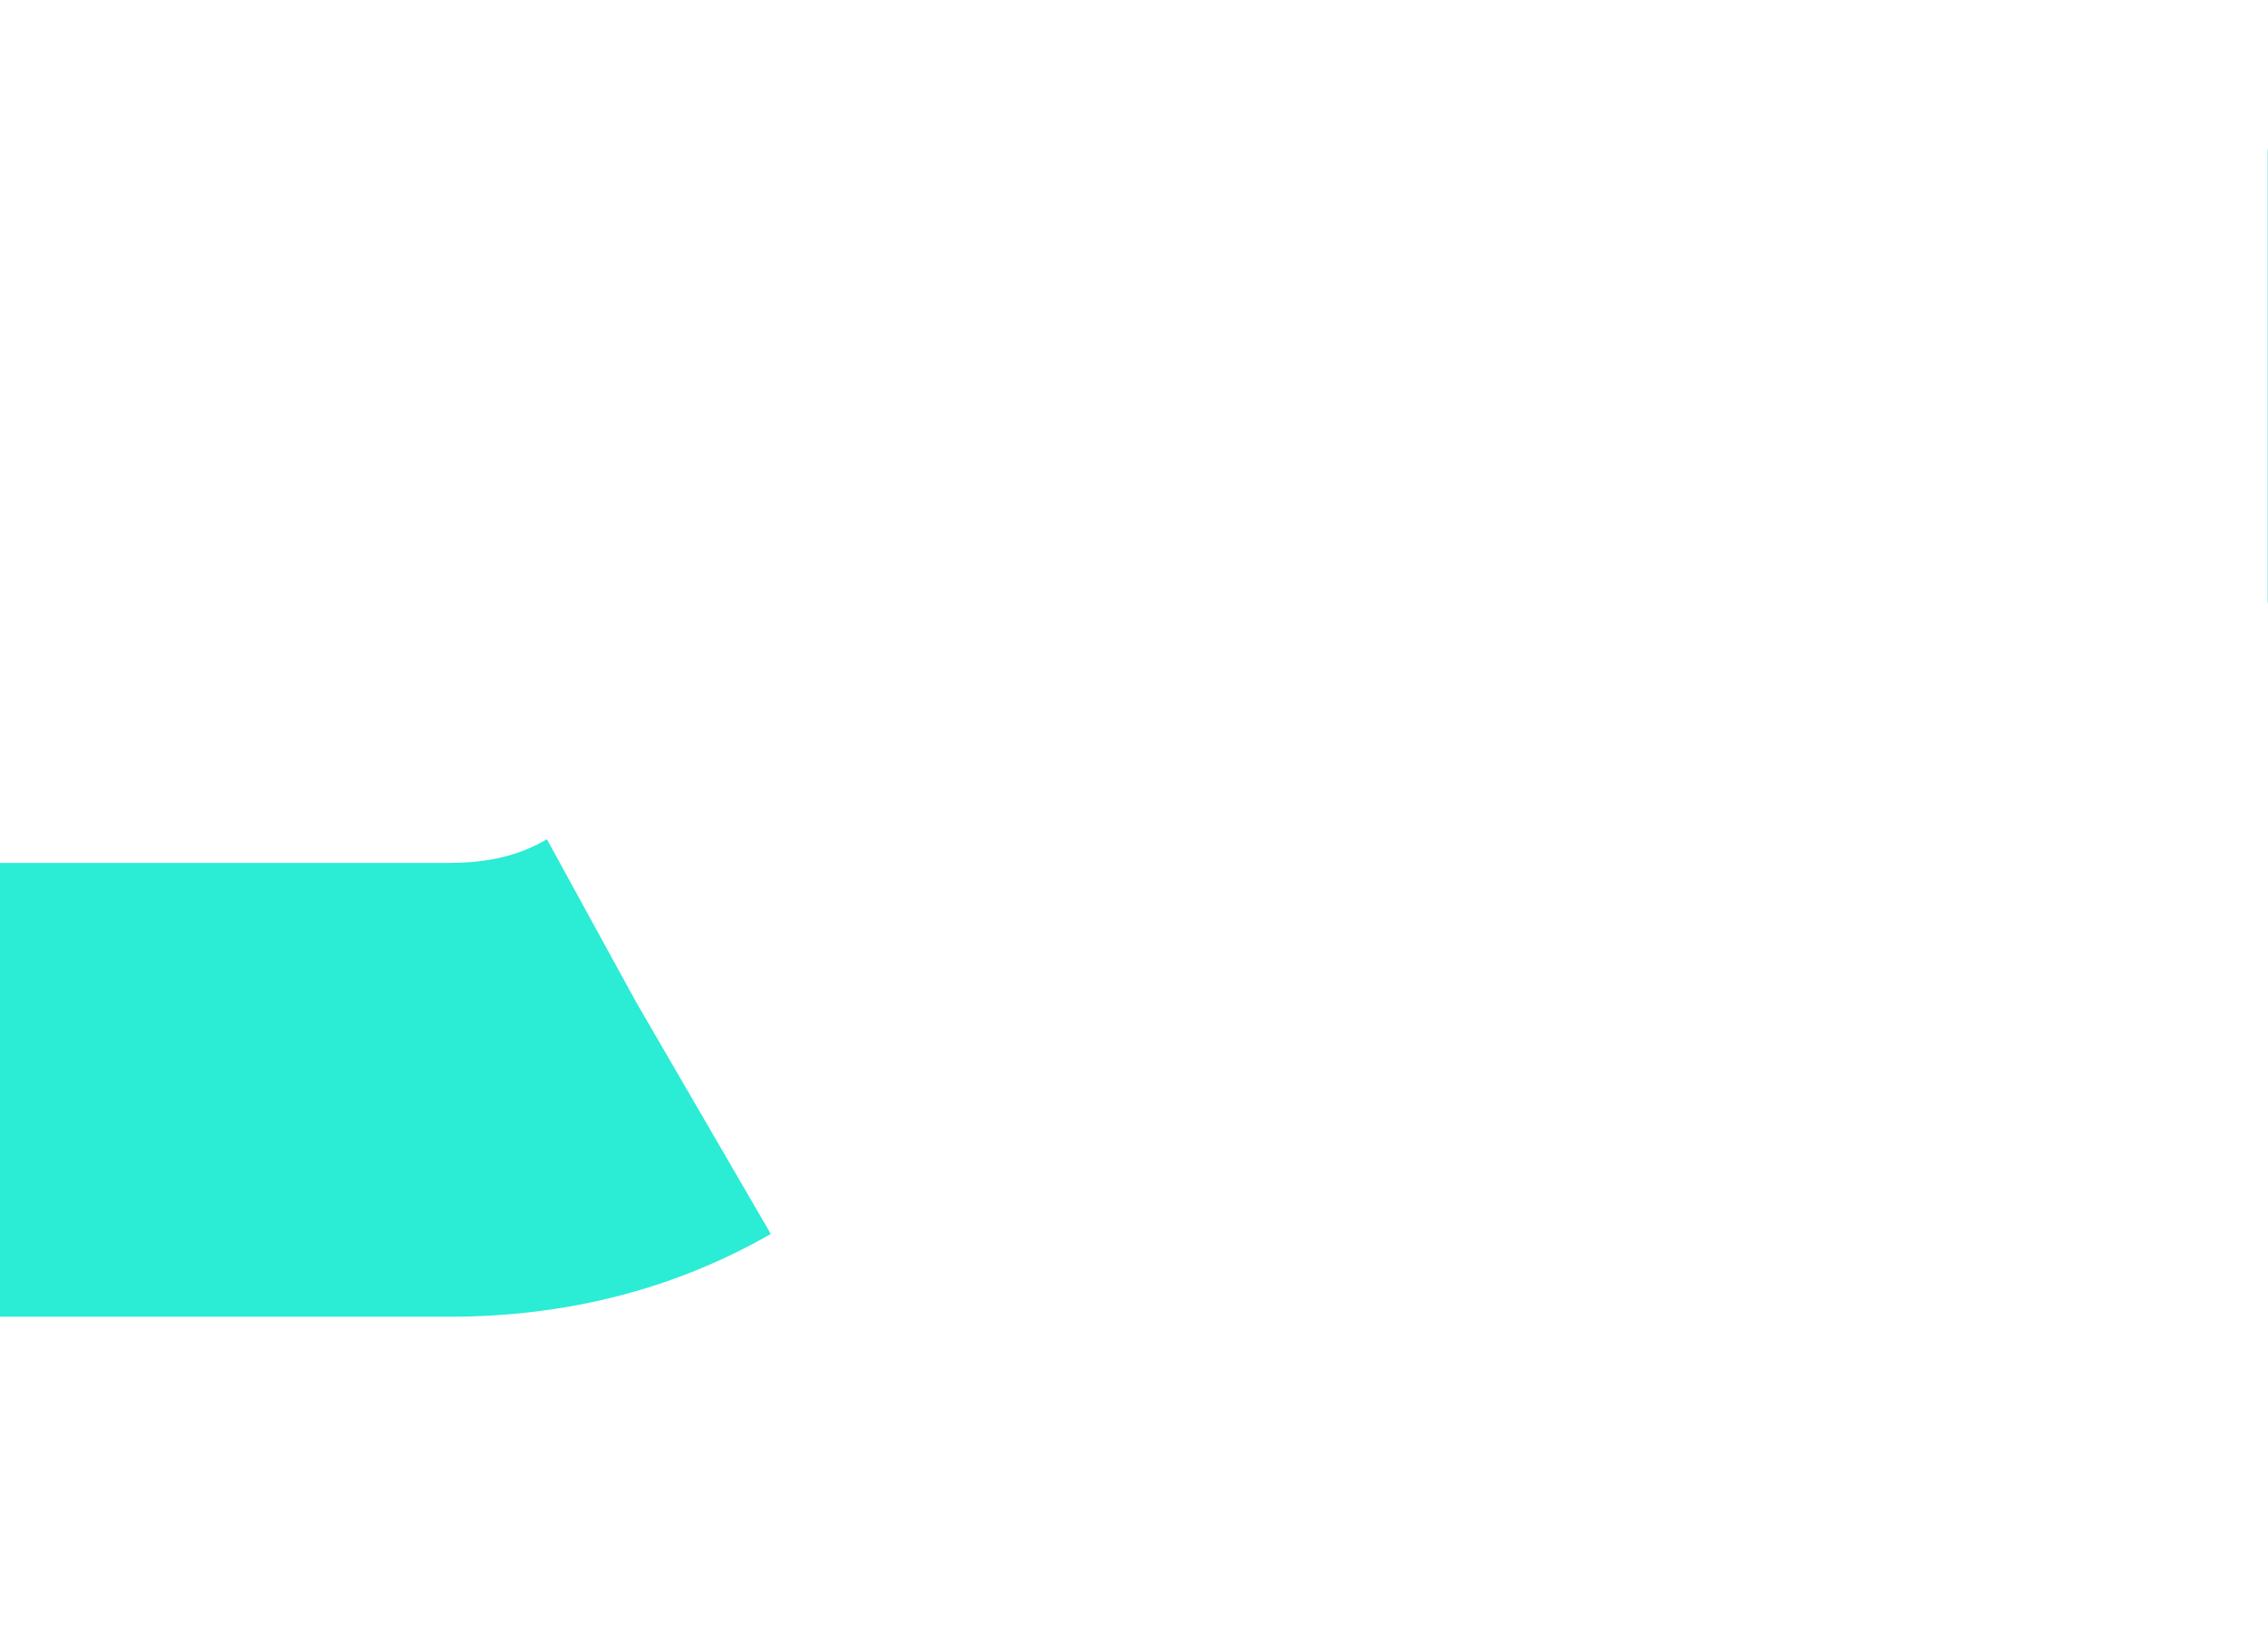 <?xml version="1.0" encoding="UTF-8" standalone="no"?>
<!-- Created with Keyshape -->
<svg xmlns="http://www.w3.org/2000/svg" viewBox="0 0 1666 1200" text-rendering="geometricPrecision" shape-rendering="geometricPrecision" style="white-space: pre;">
  <style>
@keyframes mi92dkyjnd010t5wmbvnggx1_do { 0% { stroke-dashoffset: 1391.85px; } 20.219% { stroke-dashoffset: 0px; } 50.82% { stroke-dashoffset: -1880.88px; } 100% { stroke-dashoffset: -1880.88px; } }
@keyframes fug4no5e907fq6ihl8f1cv2v_do { 0% { stroke-dashoffset: 1880.88px; } 92.896% { stroke-dashoffset: 1880.88px; } 100% { stroke-dashoffset: 1391.85px; } }
@keyframes ps1s8f925klwmqkaa4xob6r9_do { 0% { stroke-dashoffset: 1880.88px; } 42.077% { stroke-dashoffset: 1880.88px; } 69.399% { stroke-dashoffset: 0px; animation-timing-function: cubic-bezier(0,0,1,1); } 100% { stroke-dashoffset: -2045.52px; } }
    </style>
  <path d="M0,672.276L330.222,672.276C533.722,672.276,611,511.294,705.564,369.468C796.297,230.794,906.564,147.964,1080.95,147.964L1666,147.964" fill="none" stroke="#2becd5" stroke-width="333.32px" stroke-dasharray="1880.88" stroke-dashoffset="1391.85" transform="translate(796.297,497.674) translate(-796.297,-369.468)" style="animation: 7.32s linear infinite both mi92dkyjnd010t5wmbvnggx1_do;"></path>
  <path d="M0,672.276L330.222,672.276C533.722,672.276,611,511.294,705.564,369.468C796.297,230.794,906.564,147.964,1080.95,147.964L1666,147.964" fill="none" stroke="#2becd5" stroke-width="333.32px" stroke-dasharray="1880.88" stroke-dashoffset="1880.88" transform="translate(796.297,497.674) translate(-796.297,-369.468)" style="animation: 7.32s linear infinite both fug4no5e907fq6ihl8f1cv2v_do;"></path>
  <path d="M0,672.276L330.222,672.276C533.722,672.276,611,511.294,705.564,369.468C796.297,230.794,906.564,147.964,1080.95,147.964L1666,147.964" fill="none" stroke="#2becd5" stroke-width="333.32px" stroke-dasharray="1880.88" stroke-dashoffset="1880.88" transform="translate(796.297,497.674) translate(-796.297,-369.468)" style="animation: 7.32s linear infinite both ps1s8f925klwmqkaa4xob6r9_do;"></path>
</svg>

